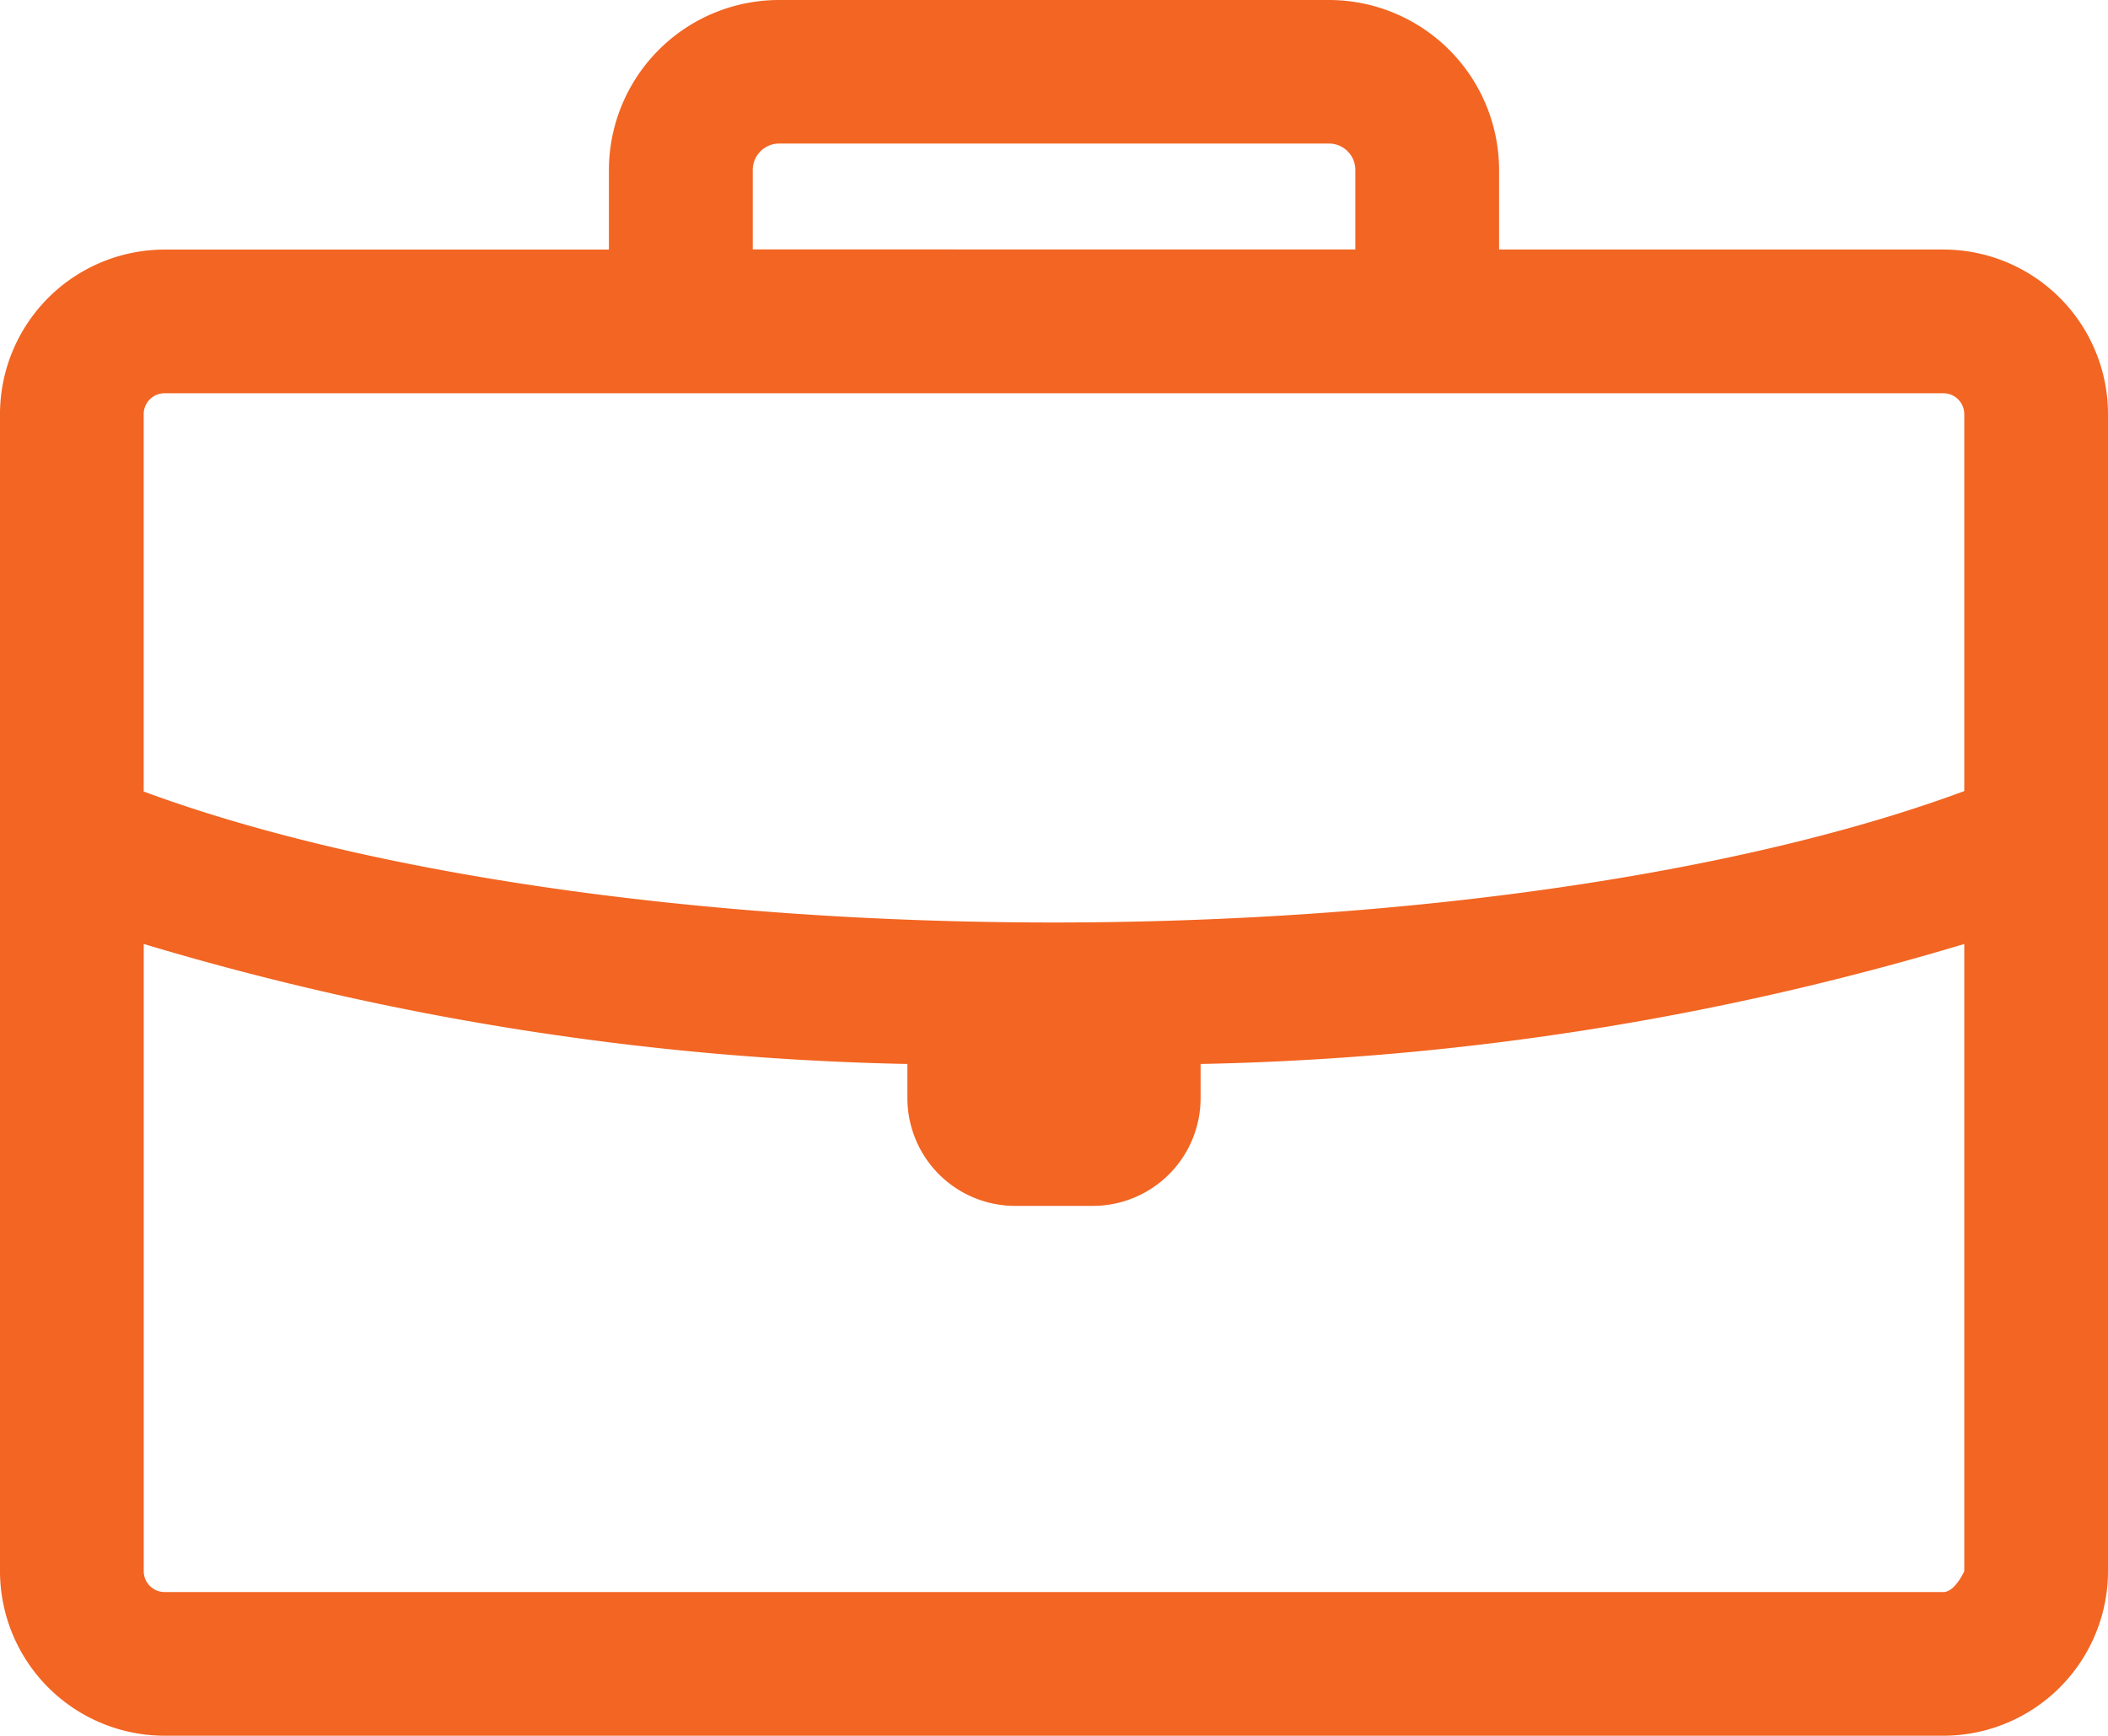 <svg xmlns="http://www.w3.org/2000/svg" width="38.645" height="31.823" viewBox="0 0 38.645 31.823"><defs><style>.a{fill:#f26522;}</style></defs><path class="a" d="M35.628,36.943H27.482V35.486a3.121,3.121,0,0,0-3.118-3.118H14.281a3.121,3.121,0,0,0-3.118,3.118v1.458H3.017A3.02,3.02,0,0,0,0,39.96V61.175a3.02,3.02,0,0,0,3.017,3.016H35.628a3.02,3.02,0,0,0,3.017-3.016V39.96A3.02,3.02,0,0,0,35.628,36.943ZM13.8,35.486A.484.484,0,0,1,14.281,35H24.364a.484.484,0,0,1,.483.483v1.458H13.8ZM3.017,39.578H35.628a.383.383,0,0,1,.382.382v6.912c-4.082,1.514-10.239,2.409-16.7,2.409S6.717,48.39,2.634,46.88V39.96A.383.383,0,0,1,3.017,39.578ZM35.628,61.557H3.017a.383.383,0,0,1-.382-.382v-11.5a52.356,52.356,0,0,0,14,2.2c0,.015,0,.03,0,.046v.581a1.977,1.977,0,0,0,1.975,1.975h1.425a1.977,1.977,0,0,0,1.975-1.975v-.581c0-.015,0-.031,0-.046a52.269,52.269,0,0,0,14-2.2V61.175S35.839,61.557,35.628,61.557Z" transform="translate(0 -32.368)"/></svg>